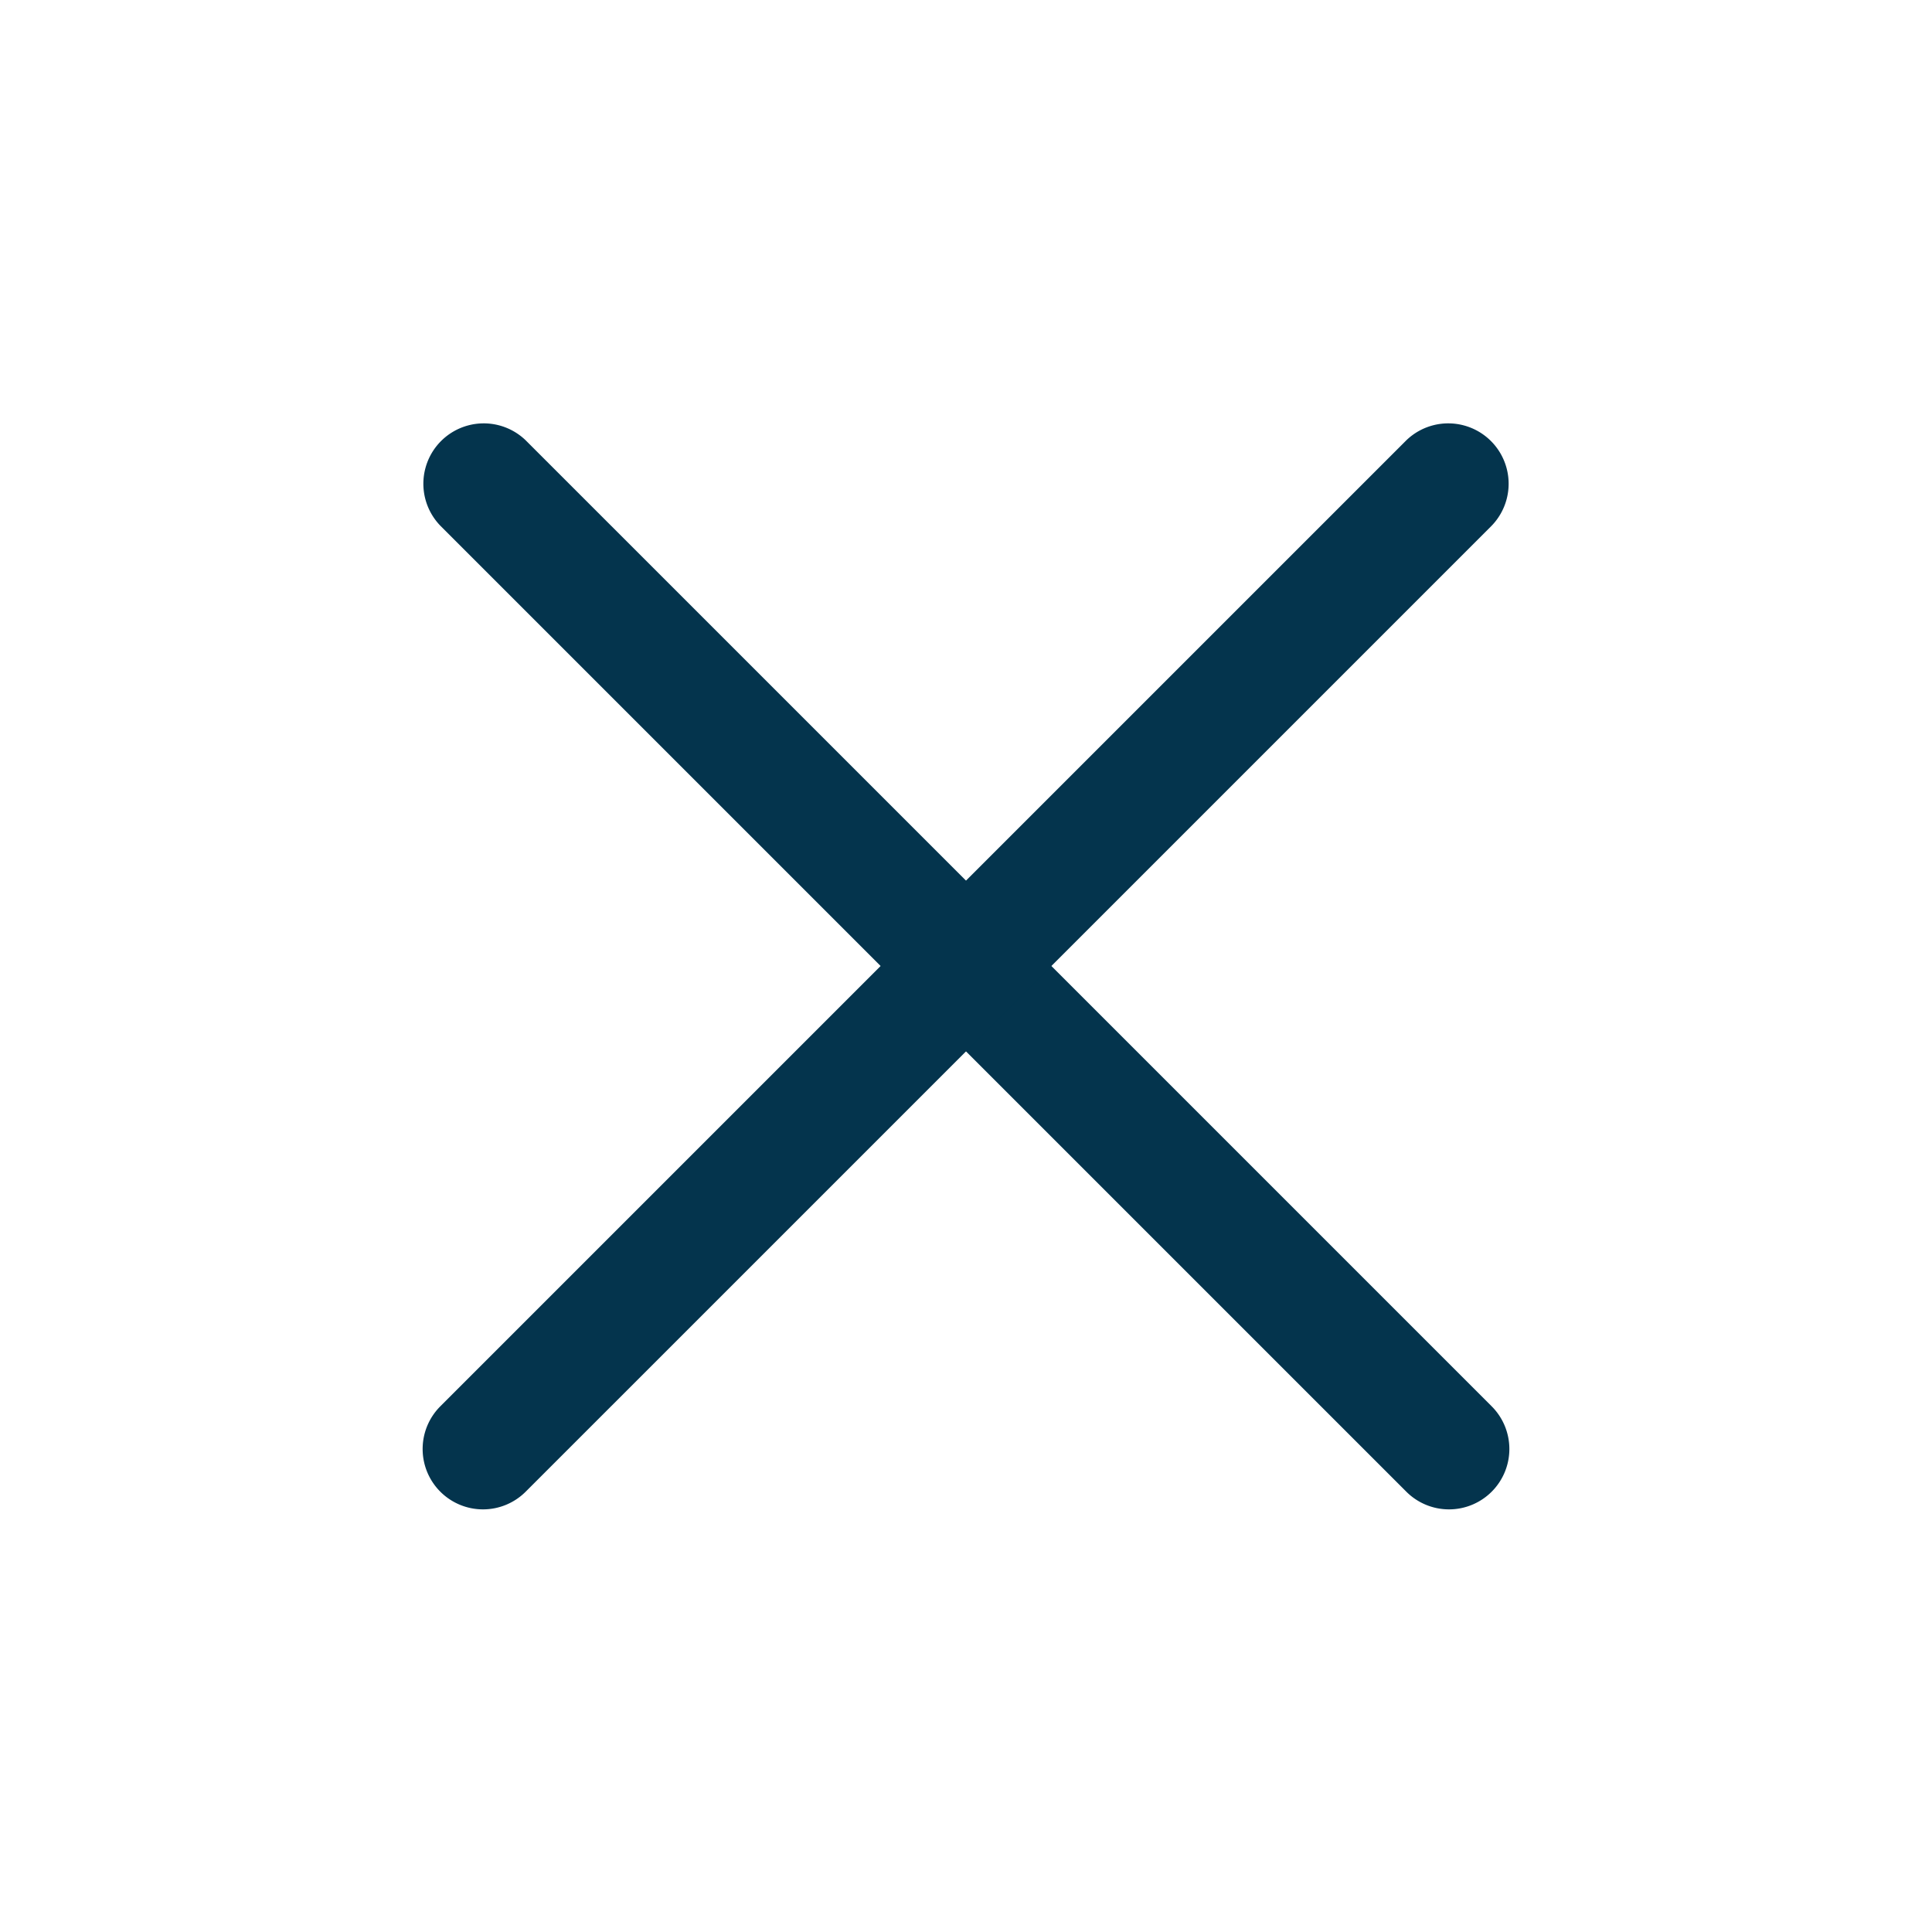 <svg xmlns="http://www.w3.org/2000/svg" xmlns:xlink="http://www.w3.org/1999/xlink" width="32" height="32" viewBox="0 0 32 32"><defs><clipPath id="a"><rect width="32" height="32" fill="none"/></clipPath></defs><rect width="32" height="32" fill="none"/><g clip-path="url(#a)"><path d="M24,25a1,1,0,0,1-.707-.293l-16-16A1,1,0,0,1,8.707,7.293l16,16A1,1,0,0,1,24,25" fill="#04344d"/><path d="M8,25a1,1,0,0,1-.707-1.707l16-16a1,1,0,0,1,1.414,1.414l-16,16A1,1,0,0,1,8,25" fill="#04344d"/></g></svg>